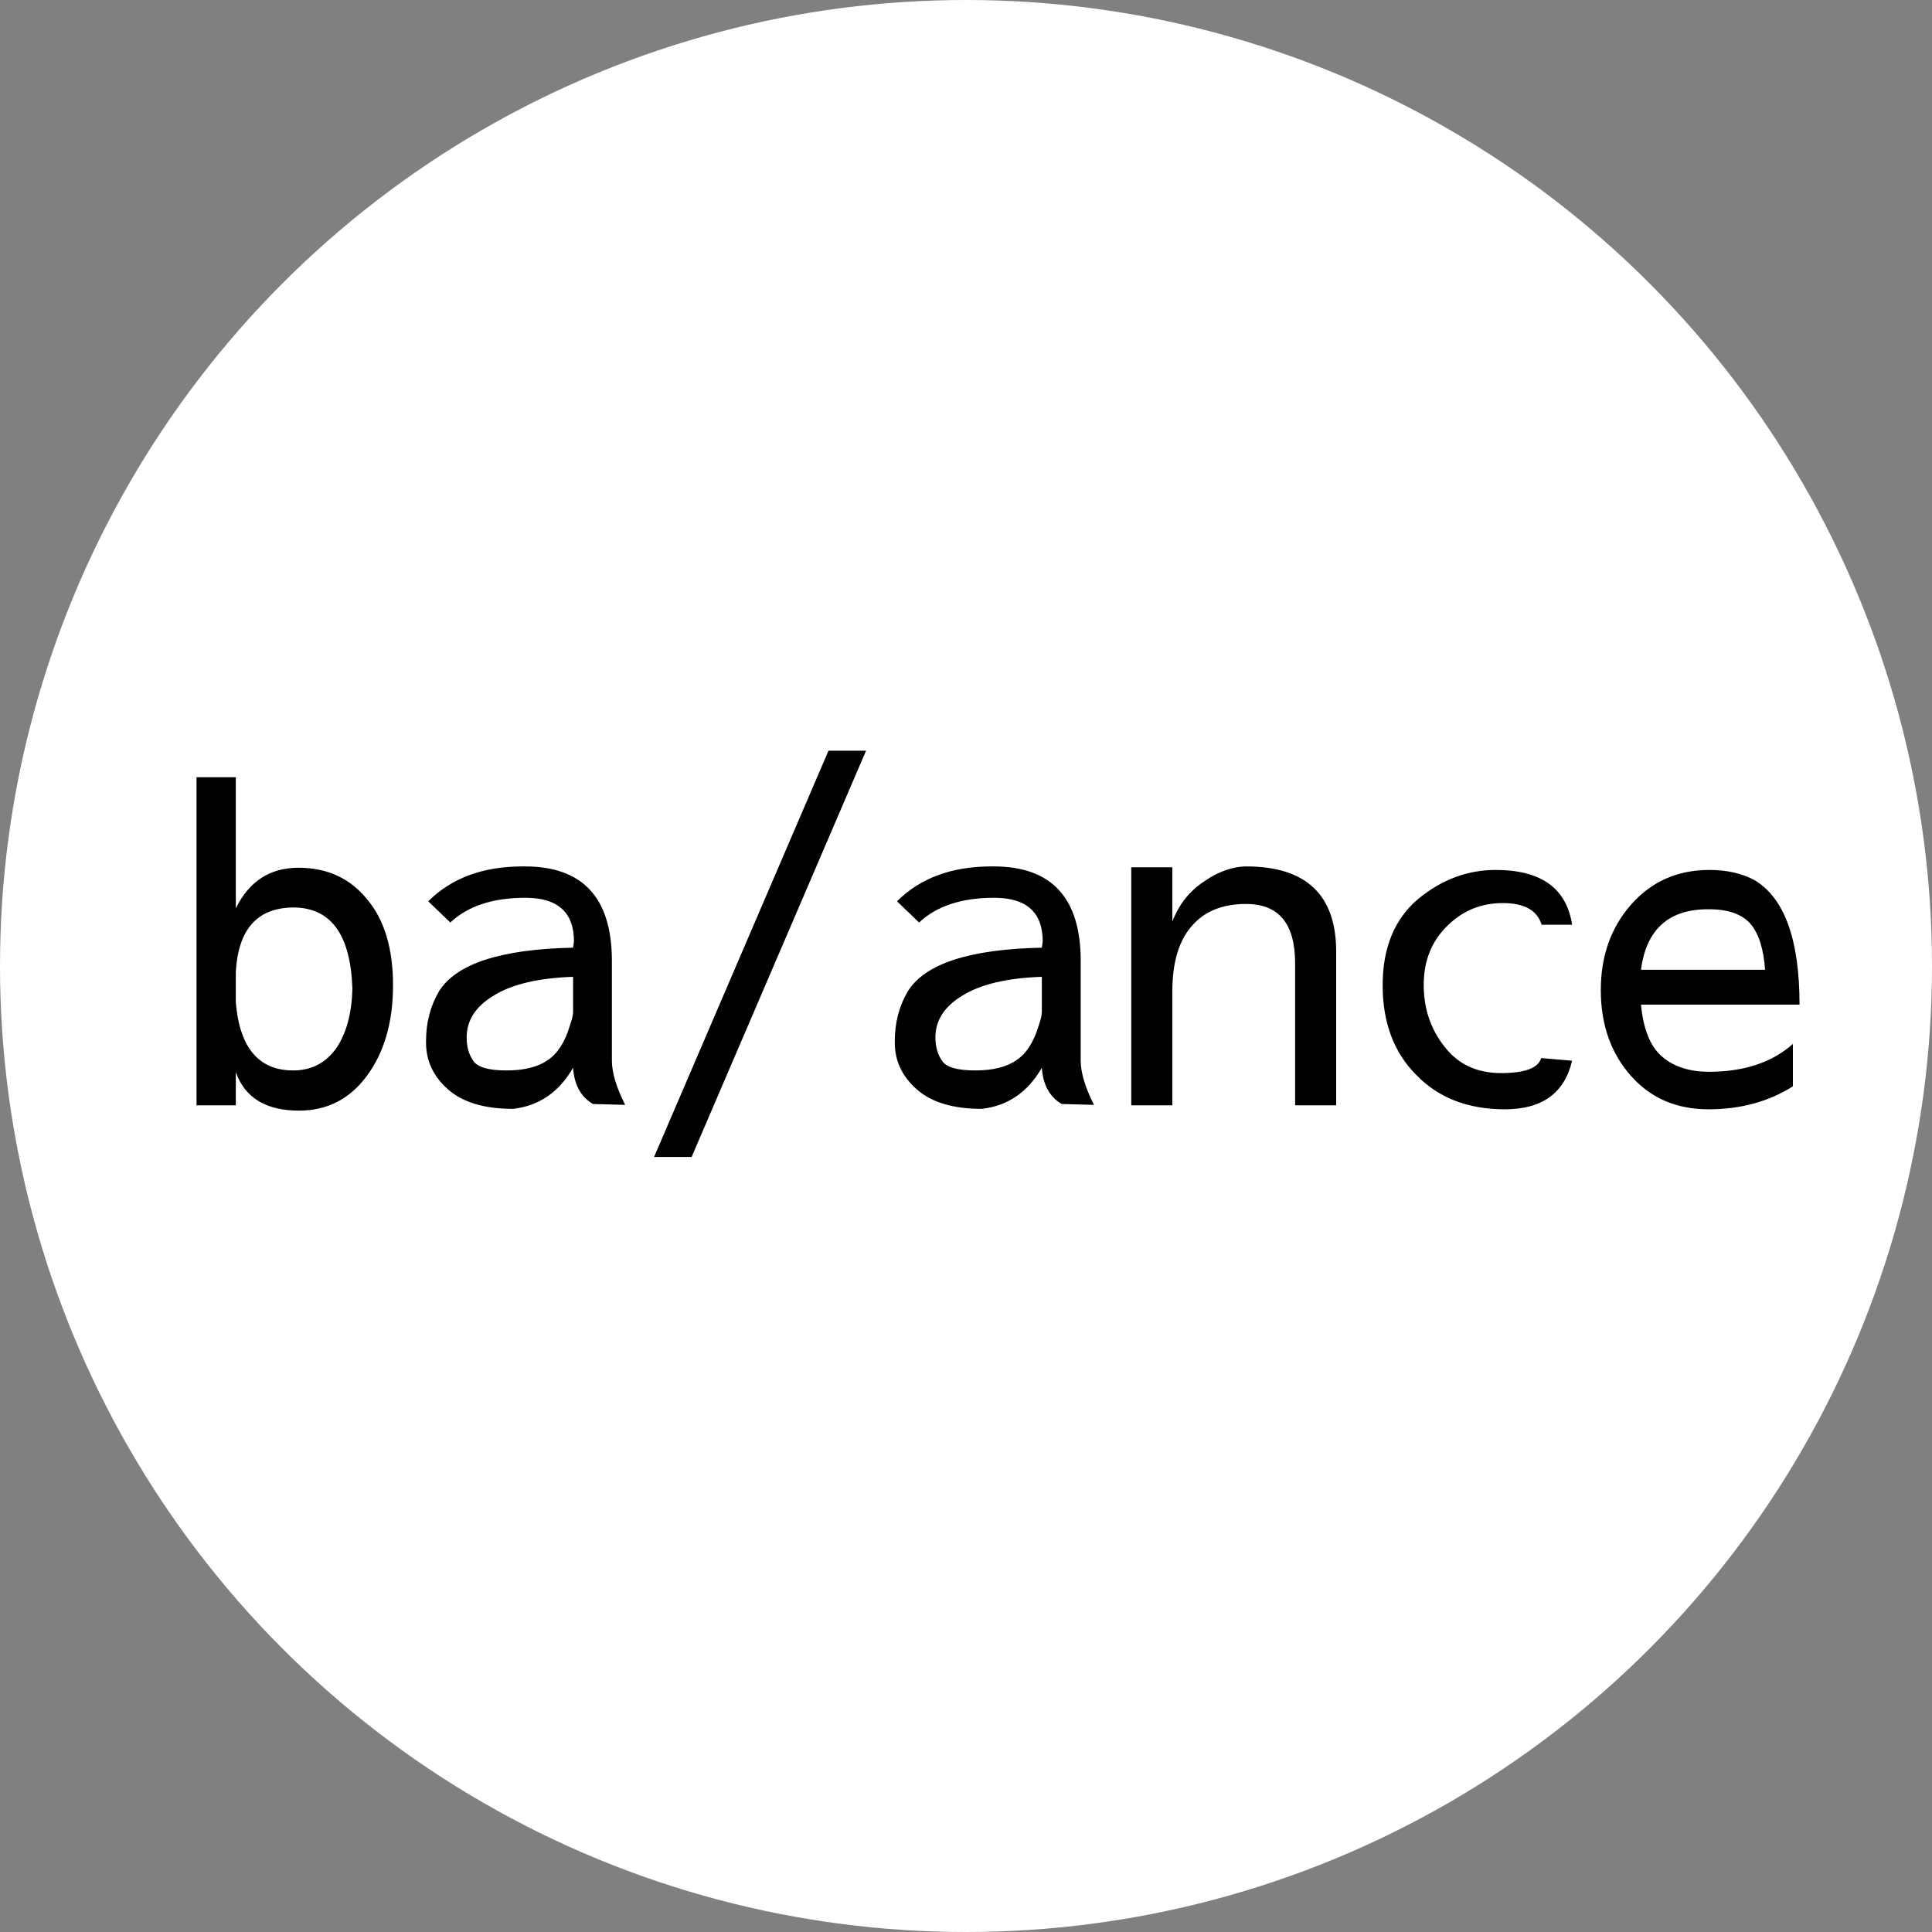 <?xml version="1.0" encoding="UTF-8"?>
<svg xmlns="http://www.w3.org/2000/svg" width="35" height="35" viewBox="0 0 35 35" fill="none">
  <rect x="0" y="0" width="35" height="35" fill="#808080" stroke="none"/>
  <circle cx="17.5" cy="17.5" r="17.5" fill="white"></circle>
  <path d="M5.408 15.72C5.925 15.72 6.339 15.909 6.648 16.288C6.963 16.661 7.12 17.181 7.12 17.848C7.12 18.515 6.963 19.061 6.648 19.488C6.339 19.909 5.928 20.12 5.416 20.12C4.819 20.12 4.437 19.888 4.272 19.424V20.024H3.56V14.08H4.272V16.456C4.512 15.965 4.891 15.72 5.408 15.72ZM6.384 17.912C6.352 16.931 5.995 16.44 5.312 16.44C4.661 16.445 4.315 16.835 4.272 17.608V18.16C4.341 18.981 4.688 19.392 5.312 19.392C5.643 19.392 5.904 19.256 6.096 18.984C6.277 18.712 6.373 18.355 6.384 17.912ZM10.398 17.056C10.398 16.528 10.104 16.264 9.518 16.264C8.931 16.264 8.477 16.413 8.158 16.712L7.758 16.328C8.179 15.907 8.749 15.696 9.47 15.696H9.509C10.56 15.696 11.085 16.267 11.085 17.408V19.216C11.085 19.429 11.165 19.696 11.325 20.016L10.742 20C10.523 19.872 10.403 19.653 10.382 19.344C10.126 19.787 9.763 20.035 9.293 20.088C8.776 20.088 8.384 19.971 8.117 19.736C7.851 19.501 7.718 19.219 7.718 18.888V18.864C7.718 18.523 7.798 18.219 7.957 17.952C8.272 17.456 9.08 17.195 10.382 17.168L10.398 17.056ZM8.573 19.216C8.648 19.333 8.848 19.392 9.174 19.392C9.493 19.392 9.742 19.331 9.918 19.208C10.099 19.091 10.235 18.88 10.325 18.576C10.363 18.469 10.382 18.387 10.382 18.328V17.696C9.758 17.717 9.28 17.829 8.95 18.032C8.619 18.229 8.454 18.483 8.454 18.792C8.454 18.963 8.493 19.104 8.573 19.216ZM15.689 13.6L12.529 20.96H11.849L15.009 13.6H15.689ZM18.89 17.056C18.89 16.528 18.596 16.264 18.01 16.264C17.423 16.264 16.97 16.413 16.65 16.712L16.25 16.328C16.671 15.907 17.242 15.696 17.962 15.696H18.002C19.052 15.696 19.578 16.267 19.578 17.408V19.216C19.578 19.429 19.658 19.696 19.818 20.016L19.234 20C19.015 19.872 18.895 19.653 18.874 19.344C18.618 19.787 18.255 20.035 17.786 20.088C17.268 20.088 16.876 19.971 16.61 19.736C16.343 19.501 16.21 19.219 16.21 18.888V18.864C16.21 18.523 16.29 18.219 16.45 17.952C16.764 17.456 17.572 17.195 18.874 17.168L18.89 17.056ZM17.066 19.216C17.14 19.333 17.34 19.392 17.666 19.392C17.986 19.392 18.234 19.331 18.41 19.208C18.591 19.091 18.727 18.88 18.818 18.576C18.855 18.469 18.874 18.387 18.874 18.328V17.696C18.25 17.717 17.772 17.829 17.442 18.032C17.111 18.229 16.946 18.483 16.946 18.792C16.946 18.963 16.986 19.104 17.066 19.216ZM23.462 20.024V17.448C23.462 16.733 23.166 16.376 22.574 16.376C22.147 16.376 21.819 16.509 21.59 16.776C21.355 17.043 21.238 17.437 21.238 17.96V20.024H20.494V15.712H21.238V16.696C21.355 16.387 21.547 16.144 21.814 15.968C22.075 15.787 22.334 15.696 22.59 15.696C23.667 15.701 24.206 16.216 24.206 17.24V20.024H23.462ZM27.92 19.168L28.48 19.216C28.342 19.803 27.936 20.096 27.264 20.096C26.592 20.096 26.056 19.888 25.656 19.472C25.251 19.067 25.048 18.525 25.048 17.848C25.048 17.171 25.262 16.651 25.688 16.288C26.115 15.936 26.584 15.76 27.096 15.76C27.918 15.76 28.379 16.091 28.48 16.752H27.928C27.848 16.491 27.614 16.36 27.224 16.36C26.83 16.36 26.494 16.499 26.216 16.776C25.934 17.053 25.792 17.408 25.792 17.84C25.792 18.272 25.918 18.645 26.168 18.96C26.414 19.28 26.755 19.44 27.192 19.44C27.624 19.44 27.867 19.349 27.92 19.168ZM32.6 18.2H29.728C29.77 18.643 29.896 18.955 30.104 19.136C30.317 19.323 30.602 19.416 30.96 19.416C31.594 19.416 32.101 19.248 32.48 18.912V19.68C32.042 19.957 31.533 20.096 30.952 20.096C30.37 20.096 29.901 19.893 29.544 19.488C29.181 19.077 29 18.56 29 17.936C29 17.317 29.184 16.8 29.552 16.384C29.92 15.968 30.392 15.76 30.968 15.76C31.282 15.76 31.554 15.821 31.784 15.944C32.328 16.269 32.6 17.021 32.6 18.2ZM30.96 16.472H30.944C30.229 16.472 29.824 16.837 29.728 17.568H31.976C31.949 17.189 31.861 16.912 31.712 16.736C31.557 16.56 31.306 16.472 30.96 16.472Z" fill="black"></path>
</svg>

